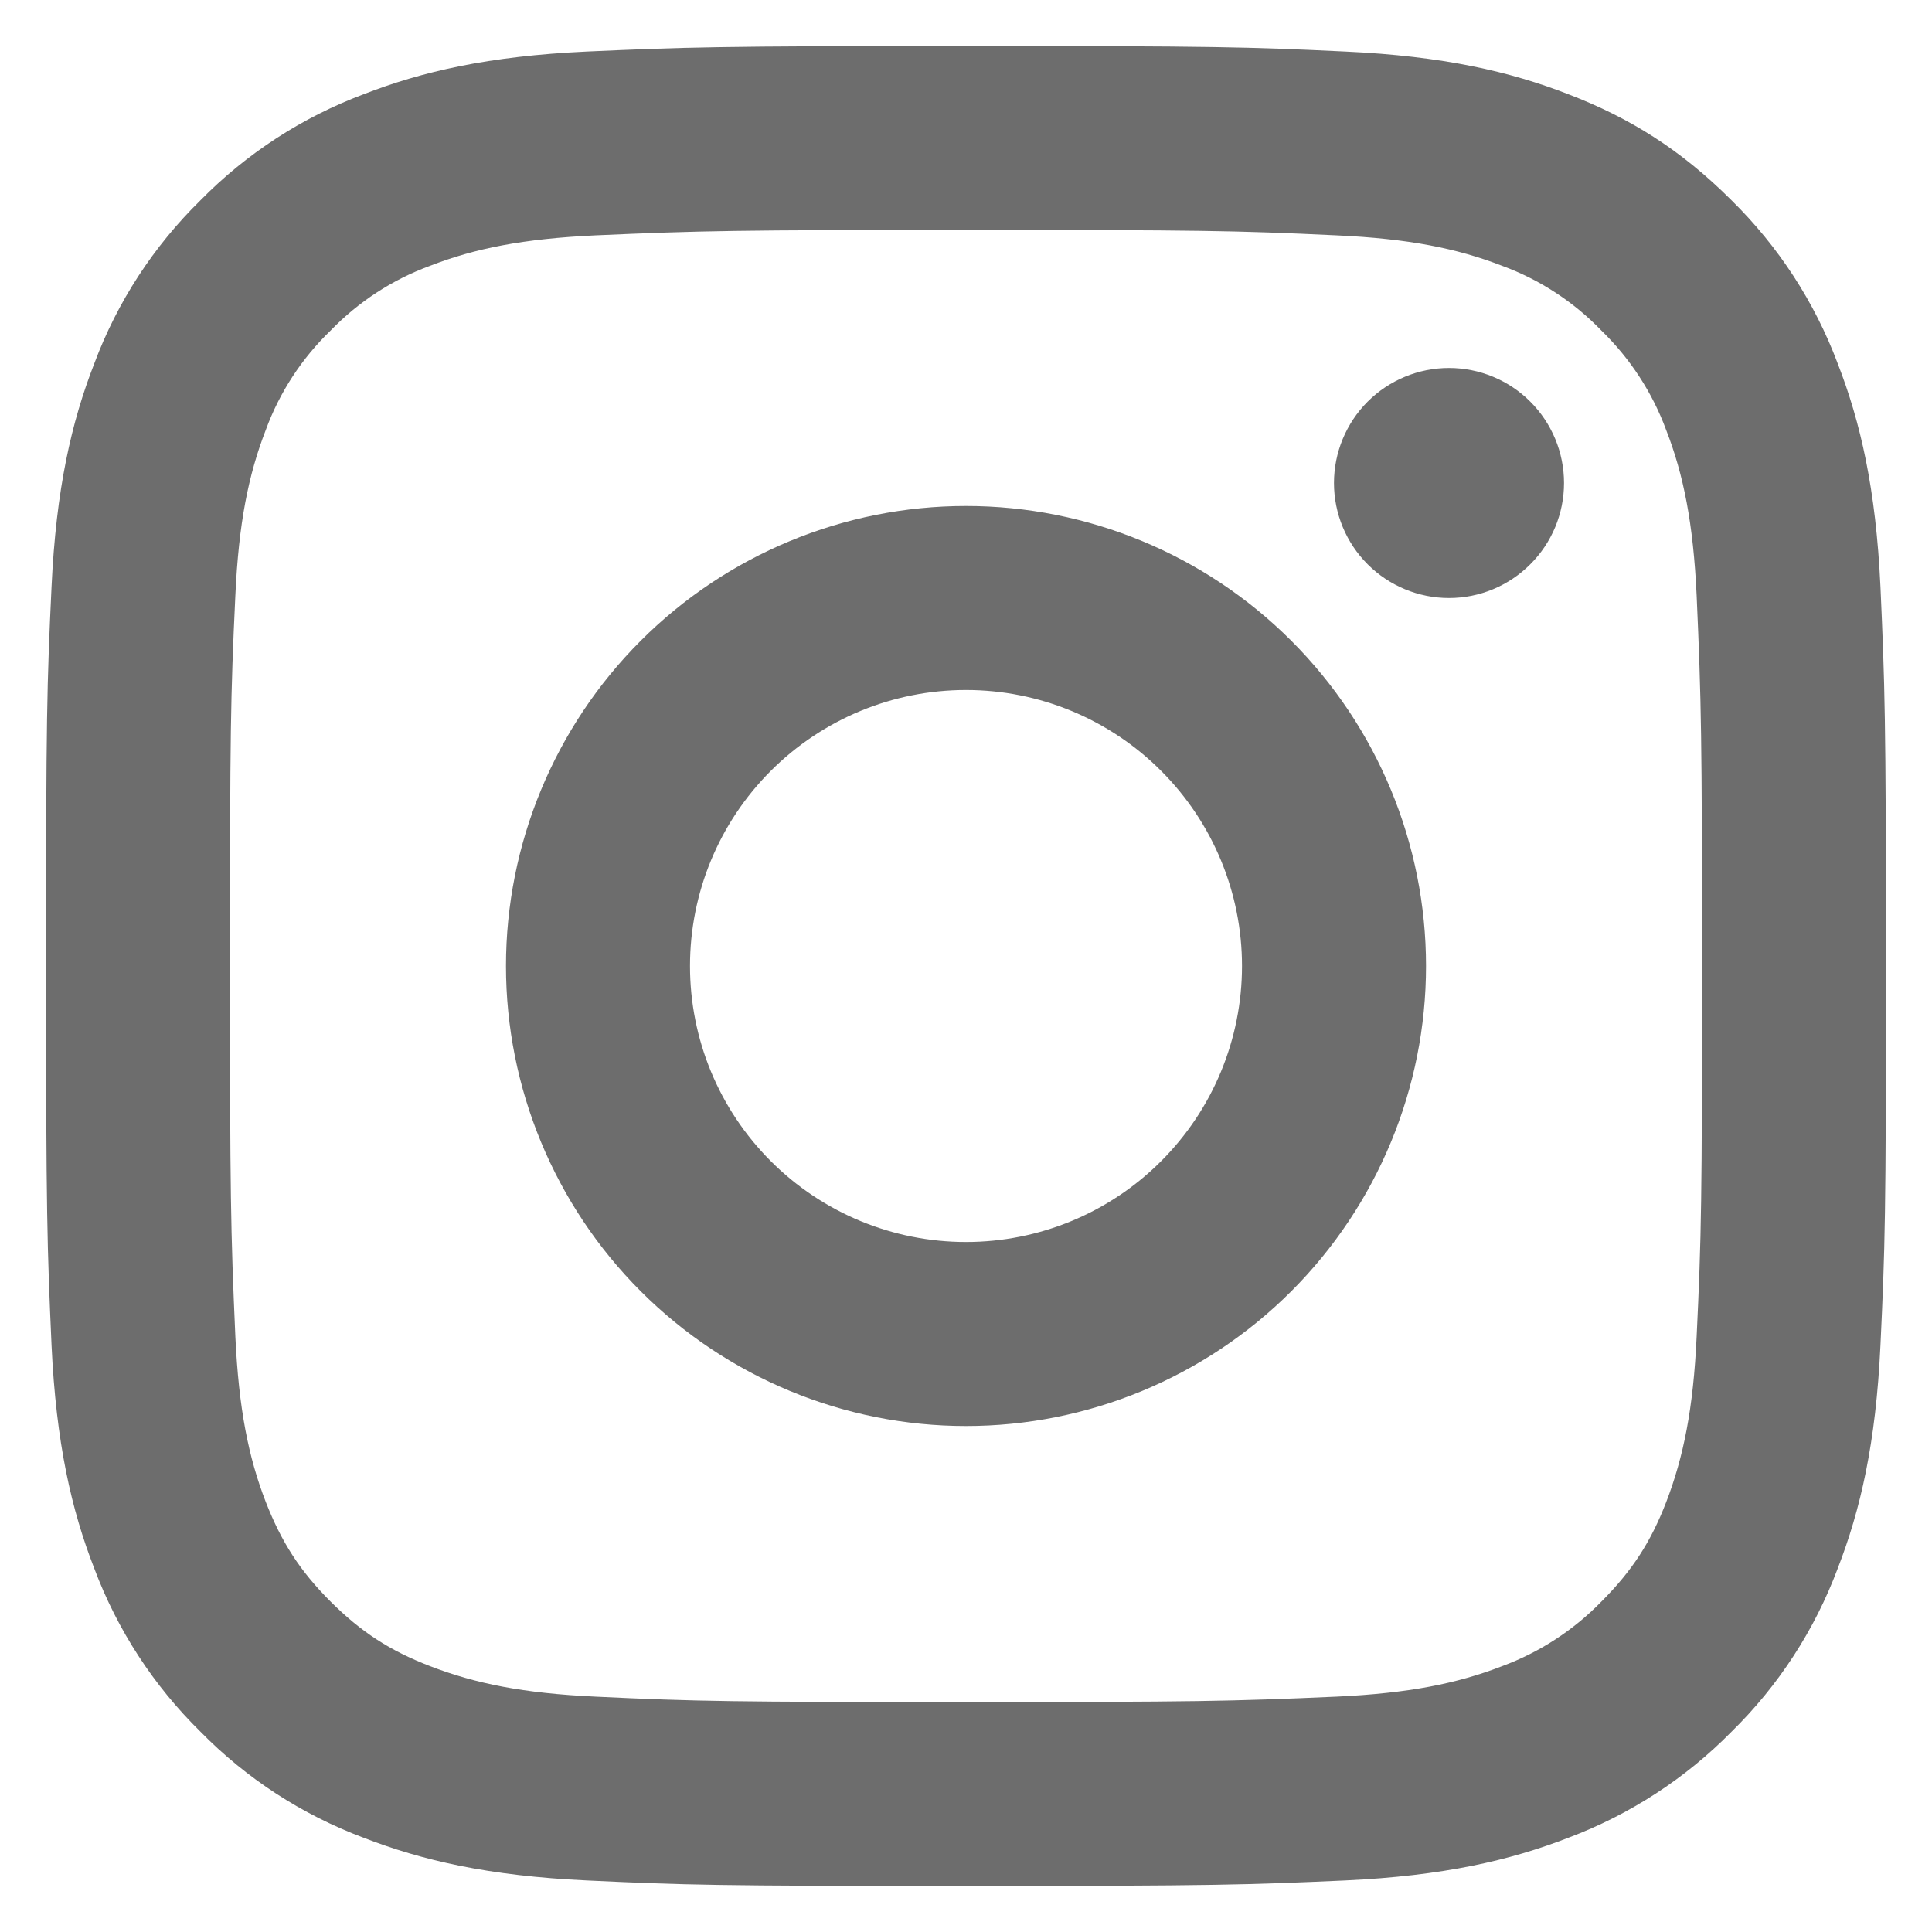 <?xml version="1.0" encoding="UTF-8"?> <svg xmlns="http://www.w3.org/2000/svg" width="28" height="28" viewBox="0 0 28 28" fill="none"> <path d="M14 10C12.939 10 11.922 10.421 11.171 11.172C10.421 11.922 10 12.939 10 14C10 15.061 10.421 16.078 11.171 16.828C11.922 17.579 12.939 18 14 18C15.061 18 16.078 17.579 16.828 16.828C17.578 16.078 18 15.061 18 14C18 12.939 17.578 11.922 16.828 11.172C16.078 10.421 15.061 10 14 10ZM14 7.333C15.768 7.333 17.464 8.036 18.714 9.286C19.964 10.536 20.667 12.232 20.667 14C20.667 15.768 19.964 17.464 18.714 18.714C17.464 19.964 15.768 20.667 14 20.667C12.232 20.667 10.536 19.964 9.286 18.714C8.036 17.464 7.333 15.768 7.333 14C7.333 12.232 8.036 10.536 9.286 9.286C10.536 8.036 12.232 7.333 14 7.333ZM22.667 7C22.667 7.442 22.491 7.866 22.178 8.178C21.866 8.491 21.442 8.667 21 8.667C20.558 8.667 20.134 8.491 19.821 8.178C19.509 7.866 19.333 7.442 19.333 7C19.333 6.558 19.509 6.134 19.821 5.821C20.134 5.509 20.558 5.333 21 5.333C21.442 5.333 21.866 5.509 22.178 5.821C22.491 6.134 22.667 6.558 22.667 7ZM14 3.333C10.701 3.333 10.163 3.343 8.628 3.411C7.583 3.46 6.881 3.6 6.231 3.853C5.686 4.053 5.194 4.374 4.791 4.791C4.373 5.194 4.052 5.686 3.852 6.231C3.599 6.884 3.459 7.584 3.411 8.628C3.341 10.1 3.333 10.615 3.333 14C3.333 17.299 3.343 17.837 3.411 19.372C3.46 20.416 3.6 21.119 3.852 21.768C4.079 22.348 4.345 22.765 4.788 23.208C5.237 23.656 5.655 23.924 6.228 24.145C6.887 24.4 7.588 24.541 8.628 24.589C10.1 24.659 10.615 24.667 14 24.667C17.299 24.667 17.837 24.657 19.372 24.589C20.415 24.54 21.117 24.4 21.768 24.148C22.312 23.947 22.804 23.627 23.208 23.212C23.657 22.763 23.925 22.345 24.147 21.772C24.4 21.115 24.541 20.412 24.589 19.372C24.659 17.9 24.667 17.385 24.667 14C24.667 10.701 24.657 10.163 24.589 8.628C24.54 7.585 24.4 6.881 24.147 6.231C23.946 5.687 23.625 5.195 23.209 4.791C22.806 4.373 22.314 4.052 21.769 3.852C21.116 3.599 20.415 3.459 19.372 3.411C17.9 3.341 17.385 3.333 14 3.333ZM14 0.667C17.623 0.667 18.075 0.68 19.496 0.747C20.916 0.813 21.883 1.036 22.733 1.367C23.613 1.705 24.355 2.164 25.096 2.904C25.774 3.571 26.299 4.377 26.633 5.267C26.963 6.116 27.187 7.084 27.253 8.504C27.316 9.925 27.333 10.377 27.333 14C27.333 17.623 27.32 18.075 27.253 19.496C27.187 20.916 26.963 21.883 26.633 22.733C26.299 23.624 25.775 24.43 25.096 25.096C24.429 25.774 23.623 26.298 22.733 26.633C21.884 26.963 20.916 27.187 19.496 27.253C18.075 27.316 17.623 27.333 14 27.333C10.377 27.333 9.925 27.32 8.504 27.253C7.084 27.187 6.117 26.963 5.267 26.633C4.376 26.299 3.57 25.775 2.904 25.096C2.226 24.43 1.701 23.623 1.367 22.733C1.036 21.884 0.813 20.916 0.747 19.496C0.684 18.075 0.667 17.623 0.667 14C0.667 10.377 0.68 9.925 0.747 8.504C0.813 7.083 1.036 6.117 1.367 5.267C1.7 4.376 2.225 3.57 2.904 2.904C3.57 2.226 4.377 1.701 5.267 1.367C6.117 1.036 7.083 0.813 8.504 0.747C9.925 0.684 10.377 0.667 14 0.667Z" fill="#6D6D6D"></path> </svg> 